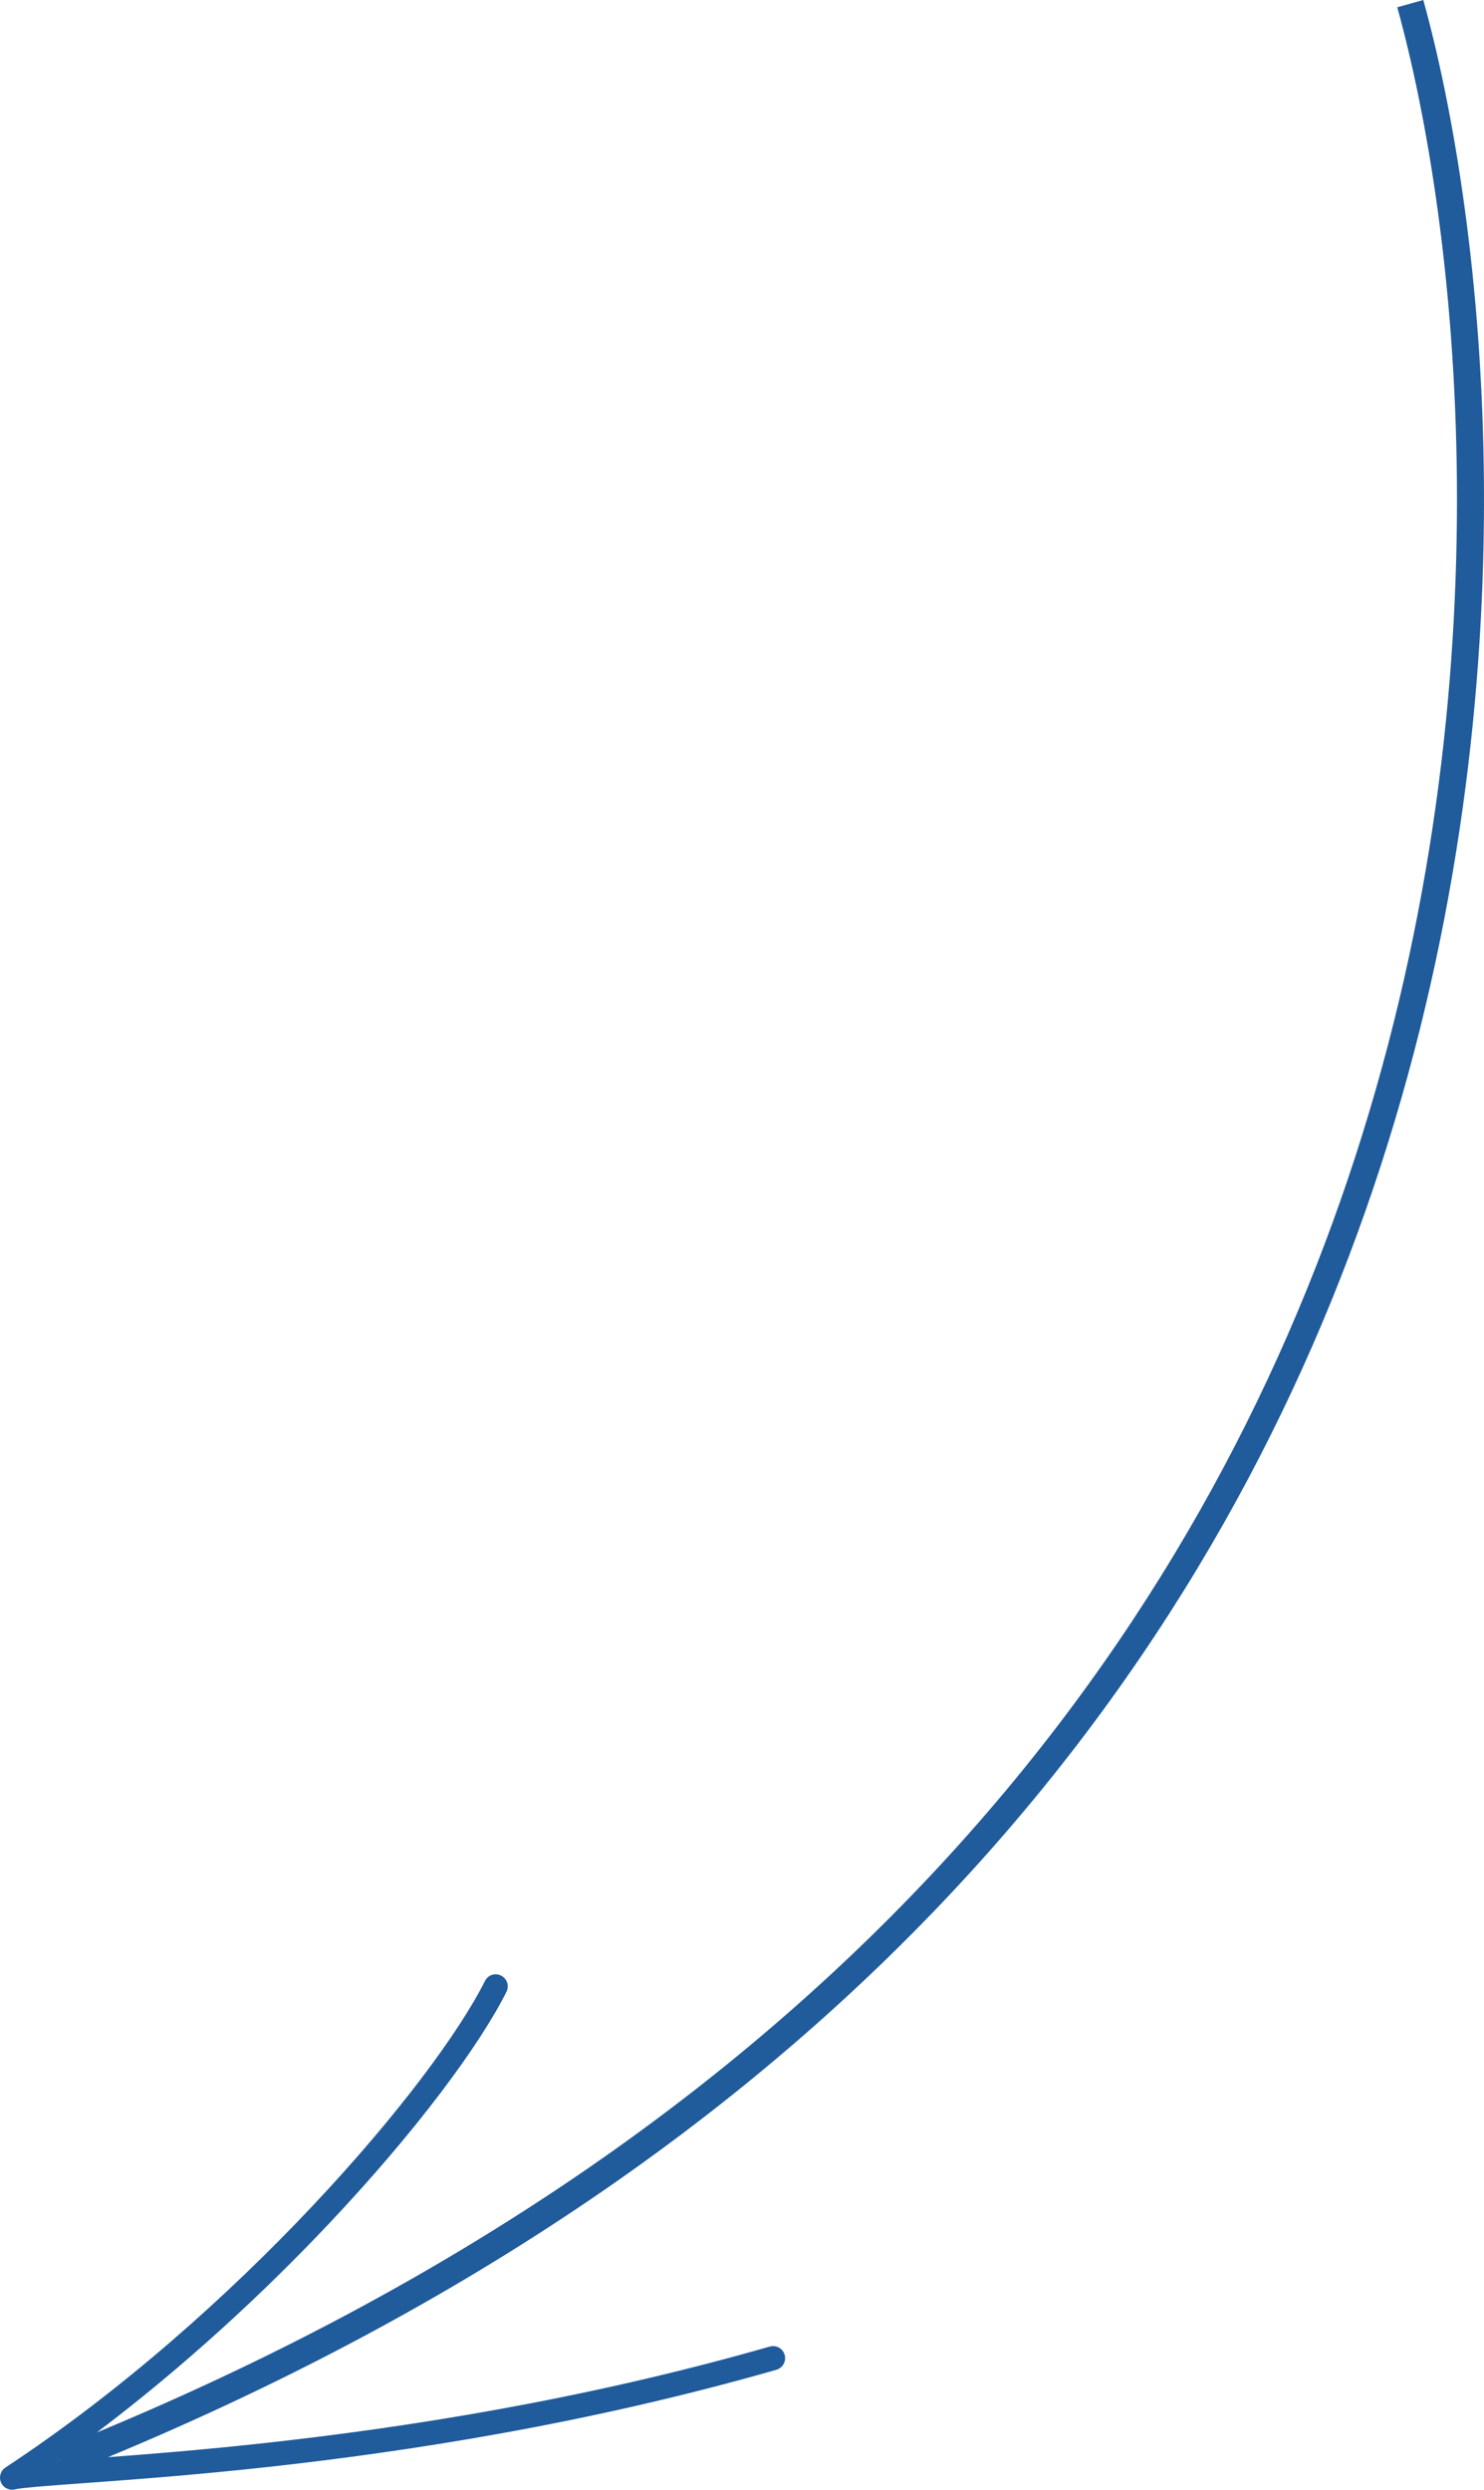 <svg width="31" height="52" viewBox="0 0 31 52" fill="none" xmlns="http://www.w3.org/2000/svg">
<path fill-rule="evenodd" clip-rule="evenodd" d="M29.188 0.152C30.434 4.647 31.56 14.167 28.305 24.177C25.114 33.991 17.707 44.294 2.021 50.805C3.844 49.43 5.513 47.885 6.897 46.416C8.681 44.523 10.008 42.74 10.58 41.6C10.642 41.476 10.592 41.325 10.468 41.262C10.344 41.199 10.193 41.249 10.131 41.374C9.591 42.45 8.303 44.19 6.531 46.07C4.764 47.946 2.531 49.943 0.113 51.537C0.012 51.604 -0.027 51.734 0.02 51.846C0.067 51.958 0.187 52.02 0.305 51.994C0.401 51.973 0.595 51.952 0.896 51.927C1.121 51.908 1.394 51.889 1.714 51.865L1.715 51.865L2.033 51.842C2.951 51.775 4.173 51.681 5.614 51.523C8.495 51.205 12.255 50.63 16.218 49.495C16.352 49.456 16.429 49.317 16.391 49.183C16.353 49.049 16.214 48.972 16.08 49.01C12.152 50.135 8.423 50.706 5.559 51.022C4.258 51.165 3.137 51.255 2.255 51.32C18.085 44.744 25.602 34.316 28.841 24.353C32.138 14.216 31.001 4.579 29.732 0L29.188 0.152ZM1.231 51.395L1.227 51.386C1.222 51.389 1.217 51.393 1.212 51.397C1.218 51.396 1.225 51.396 1.231 51.395Z" fill="#205B9B"/>
</svg>
